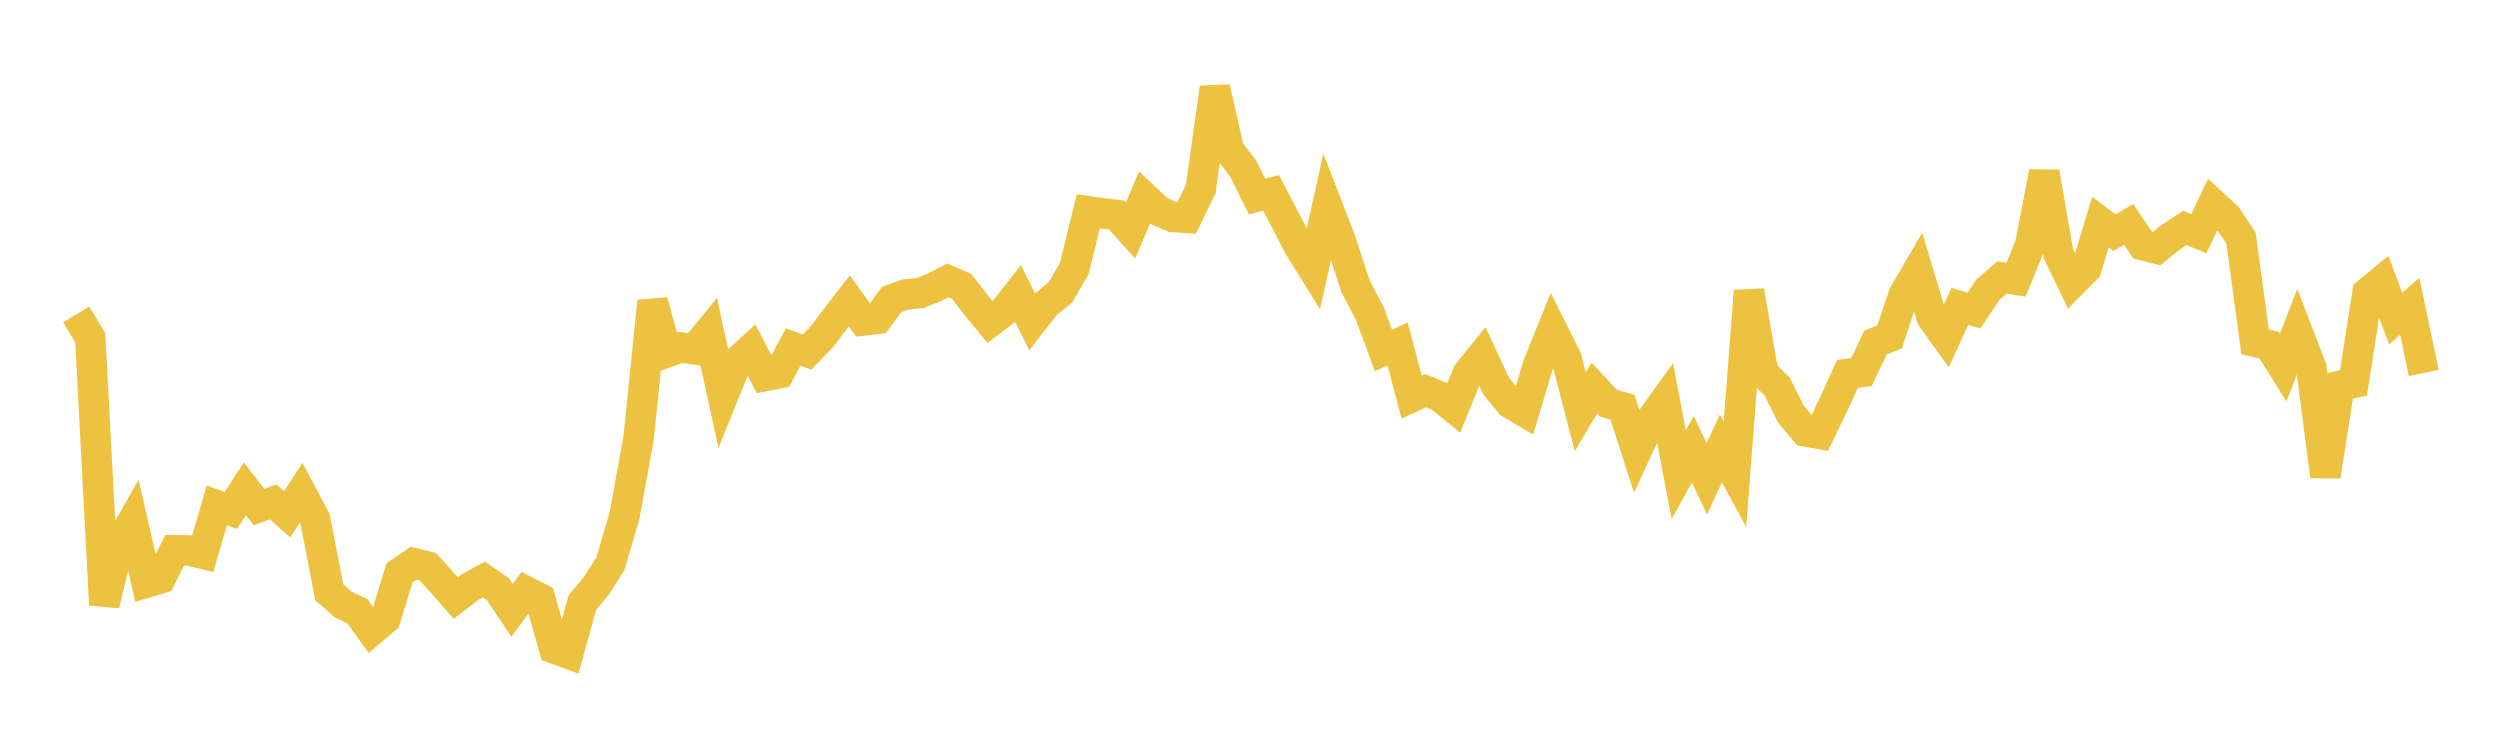 <svg width="164" height="48" xmlns="http://www.w3.org/2000/svg" xmlns:xlink="http://www.w3.org/1999/xlink"><path fill="none" stroke="rgb(237,194,64)" stroke-width="2" d="M5,20.629L5.922,22.165L6.844,39.671L7.766,35.815L8.689,34.196L9.611,38.217L10.533,37.941L11.455,36.101L12.377,36.107L13.299,36.329L14.222,33.149L15.144,33.484L16.066,32.064L16.988,33.264L17.91,32.921L18.832,33.736L19.754,32.33L20.677,34.069L21.599,38.852L22.521,39.658L23.443,40.099L24.365,41.375L25.287,40.594L26.21,37.58L27.132,36.945L28.054,37.166L28.976,38.178L29.898,39.234L30.82,38.523L31.743,38.013L32.665,38.657L33.587,40.034L34.509,38.787L35.431,39.261L36.353,42.54L37.275,42.877L38.198,39.538L39.12,38.428L40.042,36.983L40.964,33.837L41.886,28.793L42.808,19.762L43.731,23.118L44.653,22.79L45.575,22.918L46.497,21.783L47.419,26.012L48.341,23.74L49.263,22.898L50.186,24.668L51.108,24.49L52.03,22.768L52.952,23.088L53.874,22.138L54.796,20.924L55.719,19.732L56.641,21.021L57.563,20.912L58.485,19.651L59.407,19.314L60.329,19.231L61.251,18.87L62.174,18.393L63.096,18.796L64.018,19.996L64.94,21.117L65.862,20.422L66.784,19.248L67.707,21.113L68.629,19.934L69.551,19.201L70.473,17.621L71.395,13.86L72.317,13.987L73.24,14.101L74.162,15.126L75.084,12.961L76.006,13.832L76.928,14.231L77.85,14.29L78.772,12.388L79.695,5.757L80.617,9.839L81.539,11.039L82.461,12.894L83.383,12.652L84.305,14.42L85.228,16.2L86.15,17.681L87.072,13.521L87.994,15.914L88.916,18.774L89.838,20.508L90.76,22.992L91.683,22.562L92.605,26.055L93.527,25.63L94.449,26.01L95.371,26.758L96.293,24.474L97.216,23.332L98.138,25.311L99.06,26.451L99.982,26.998L100.904,23.915L101.826,21.637L102.749,23.477L103.671,27.019L104.593,25.452L105.515,26.453L106.437,26.718L107.359,29.579L108.281,27.582L109.204,26.297L110.126,31.144L111.048,29.474L111.97,31.401L112.892,29.413L113.814,31.116L114.737,19.086L115.659,24.439L116.581,25.364L117.503,27.191L118.425,28.292L119.347,28.457L120.269,26.558L121.192,24.531L122.114,24.406L123.036,22.466L123.958,22.1L124.88,19.338L125.802,17.757L126.725,20.828L127.647,22.111L128.569,20.094L129.491,20.377L130.413,19L131.335,18.205L132.257,18.35L133.18,16.062L134.102,11.294L135.024,16.621L135.946,18.537L136.868,17.604L137.79,14.567L138.713,15.263L139.635,14.721L140.557,16.079L141.479,16.311L142.401,15.553L143.323,14.955L144.246,15.332L145.168,13.383L146.09,14.229L147.012,15.623L147.934,22.425L148.856,22.644L149.778,24.116L150.701,21.728L151.623,24.126L152.545,31.243L153.467,25.318L154.389,25.118L155.311,19.204L156.234,18.443L157.156,20.896L158.078,20.097L159,24.467"></path></svg>